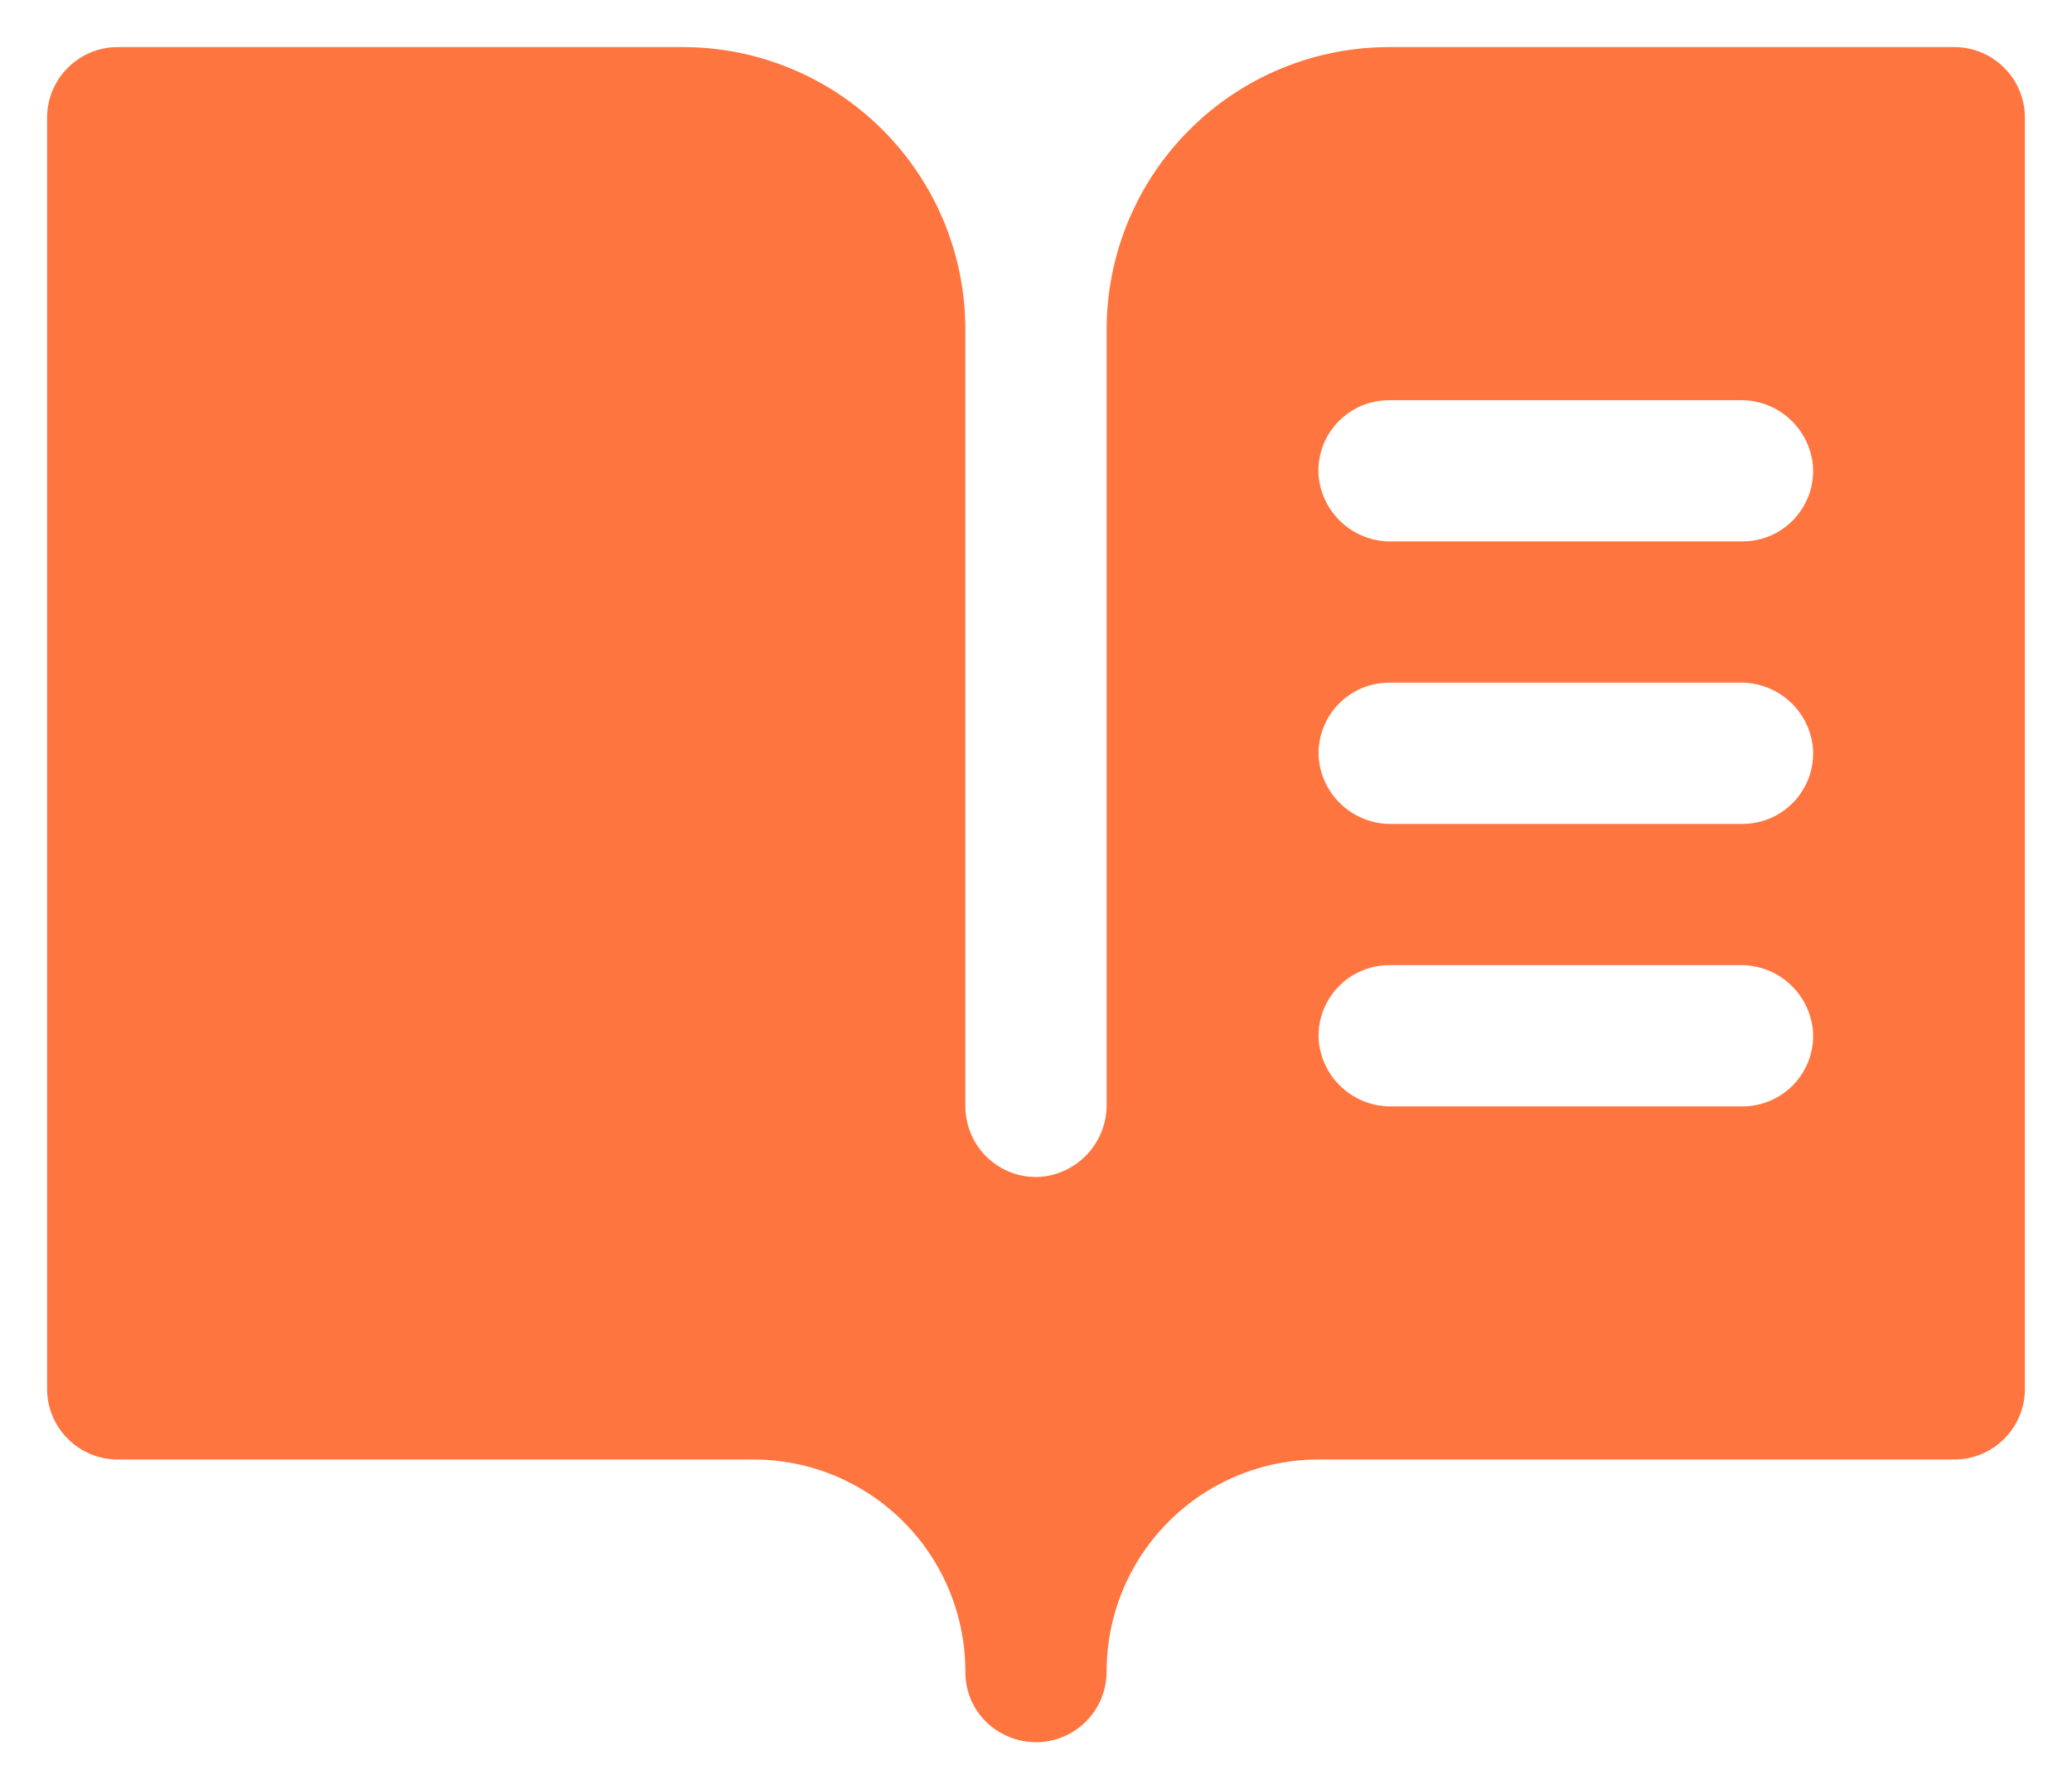 <svg width="22" height="19" viewBox="0 0 22 19" fill="none" xmlns="http://www.w3.org/2000/svg">
<path d="M20.75 0.5H14.75C13.954 0.5 13.191 0.816 12.629 1.379C12.066 1.941 11.75 2.704 11.75 3.5V11.725C11.753 11.918 11.682 12.106 11.552 12.249C11.422 12.393 11.242 12.482 11.05 12.498C10.947 12.505 10.844 12.491 10.747 12.456C10.651 12.421 10.562 12.367 10.487 12.297C10.412 12.226 10.352 12.142 10.312 12.047C10.271 11.953 10.25 11.851 10.25 11.748V3.5C10.25 2.704 9.934 1.941 9.371 1.379C8.809 0.816 8.046 0.5 7.25 0.5H1.25C1.051 0.5 0.86 0.579 0.72 0.72C0.579 0.86 0.5 1.051 0.5 1.25V14.75C0.5 14.949 0.579 15.14 0.72 15.28C0.86 15.421 1.051 15.5 1.25 15.5H8C8.596 15.5 9.167 15.736 9.589 16.157C10.011 16.578 10.248 17.149 10.25 17.744C10.247 17.898 10.291 18.048 10.377 18.175C10.463 18.301 10.587 18.398 10.73 18.452C10.844 18.496 10.967 18.512 11.088 18.497C11.209 18.483 11.325 18.439 11.425 18.37C11.526 18.301 11.608 18.208 11.665 18.1C11.721 17.992 11.75 17.872 11.75 17.75C11.75 17.153 11.987 16.581 12.409 16.159C12.831 15.737 13.403 15.5 14 15.5H20.75C20.949 15.5 21.14 15.421 21.28 15.28C21.421 15.14 21.5 14.949 21.5 14.75V1.25C21.5 1.051 21.421 0.86 21.28 0.72C21.14 0.579 20.949 0.5 20.75 0.5ZM18.5 11.75H14.775C14.582 11.753 14.394 11.682 14.251 11.552C14.107 11.422 14.018 11.242 14.002 11.05C13.995 10.947 14.009 10.844 14.044 10.747C14.079 10.651 14.133 10.562 14.203 10.487C14.274 10.412 14.358 10.352 14.453 10.312C14.547 10.271 14.649 10.25 14.752 10.25H18.477C18.67 10.247 18.858 10.318 19.001 10.448C19.145 10.578 19.233 10.758 19.25 10.95C19.257 11.053 19.242 11.156 19.208 11.253C19.173 11.349 19.119 11.438 19.049 11.513C18.978 11.588 18.893 11.648 18.799 11.688C18.705 11.729 18.603 11.75 18.5 11.75ZM18.5 8.75H14.775C14.582 8.753 14.394 8.682 14.251 8.552C14.107 8.422 14.018 8.243 14.002 8.05C13.995 7.947 14.009 7.844 14.044 7.747C14.079 7.651 14.133 7.562 14.203 7.487C14.274 7.412 14.358 7.352 14.453 7.311C14.547 7.271 14.649 7.25 14.752 7.25H18.477C18.67 7.247 18.858 7.318 19.001 7.448C19.145 7.578 19.233 7.757 19.25 7.95C19.257 8.053 19.242 8.156 19.208 8.253C19.173 8.349 19.119 8.438 19.049 8.513C18.978 8.588 18.893 8.648 18.799 8.689C18.705 8.729 18.603 8.75 18.5 8.75ZM18.5 5.75H14.775C14.581 5.753 14.394 5.683 14.25 5.553C14.106 5.423 14.017 5.243 14 5.05C13.993 4.947 14.008 4.844 14.042 4.747C14.077 4.651 14.131 4.562 14.201 4.487C14.272 4.412 14.357 4.352 14.451 4.311C14.545 4.271 14.647 4.25 14.75 4.25H18.475C18.669 4.247 18.856 4.317 19 4.447C19.144 4.577 19.233 4.757 19.25 4.95C19.257 5.053 19.242 5.156 19.208 5.253C19.173 5.349 19.119 5.438 19.049 5.513C18.978 5.588 18.893 5.648 18.799 5.689C18.705 5.729 18.603 5.75 18.5 5.75Z" fill="#FF7540"/>
</svg>
